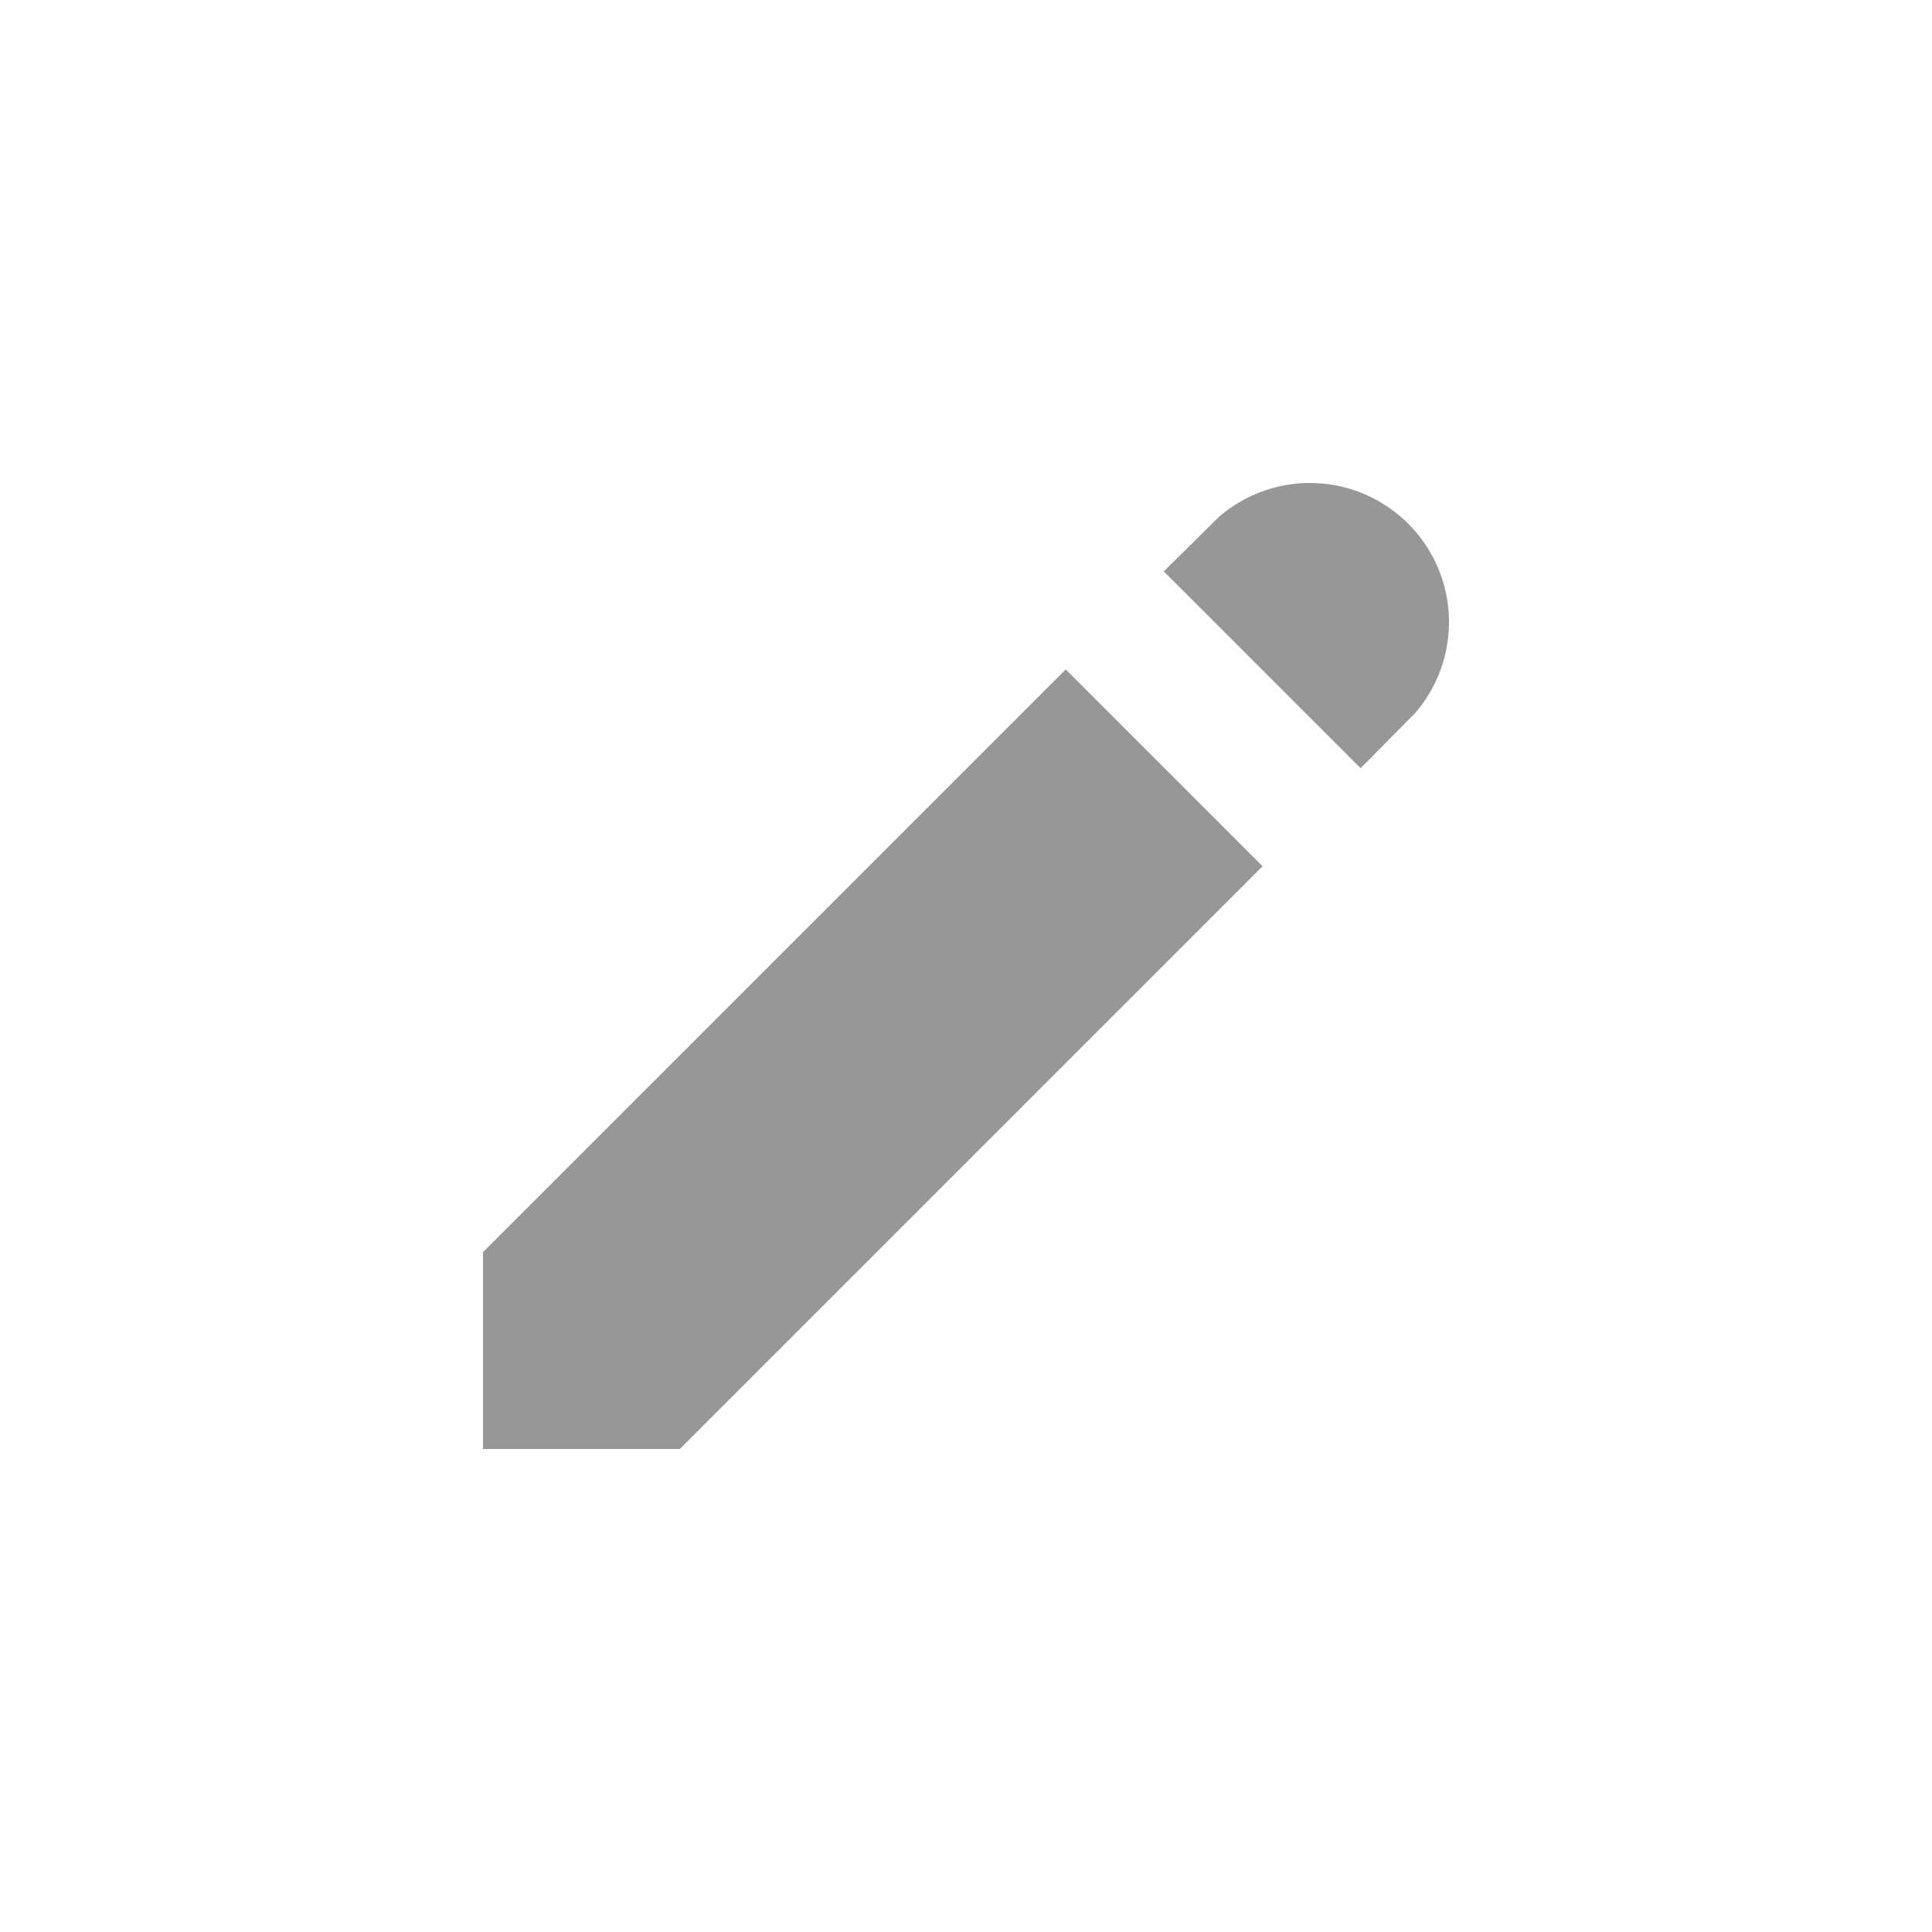 <svg width="24" height="24" viewBox="0 0 24 24" fill="none" xmlns="http://www.w3.org/2000/svg">
    <path d="M15.148 6.415C15.479 6.132 15.904 5.984 16.339 6.001C16.774 6.018 17.186 6.198 17.494 6.506C17.802 6.814 17.982 7.226 17.999 7.661C18.015 8.096 17.868 8.521 17.585 8.852L16.902 9.543L14.457 7.098L15.148 6.415ZM13.239 8.316L6 15.555V18H8.445L15.684 10.761L13.239 8.316Z" fill="#2F3035" fill-opacity="0.5"/>
</svg>